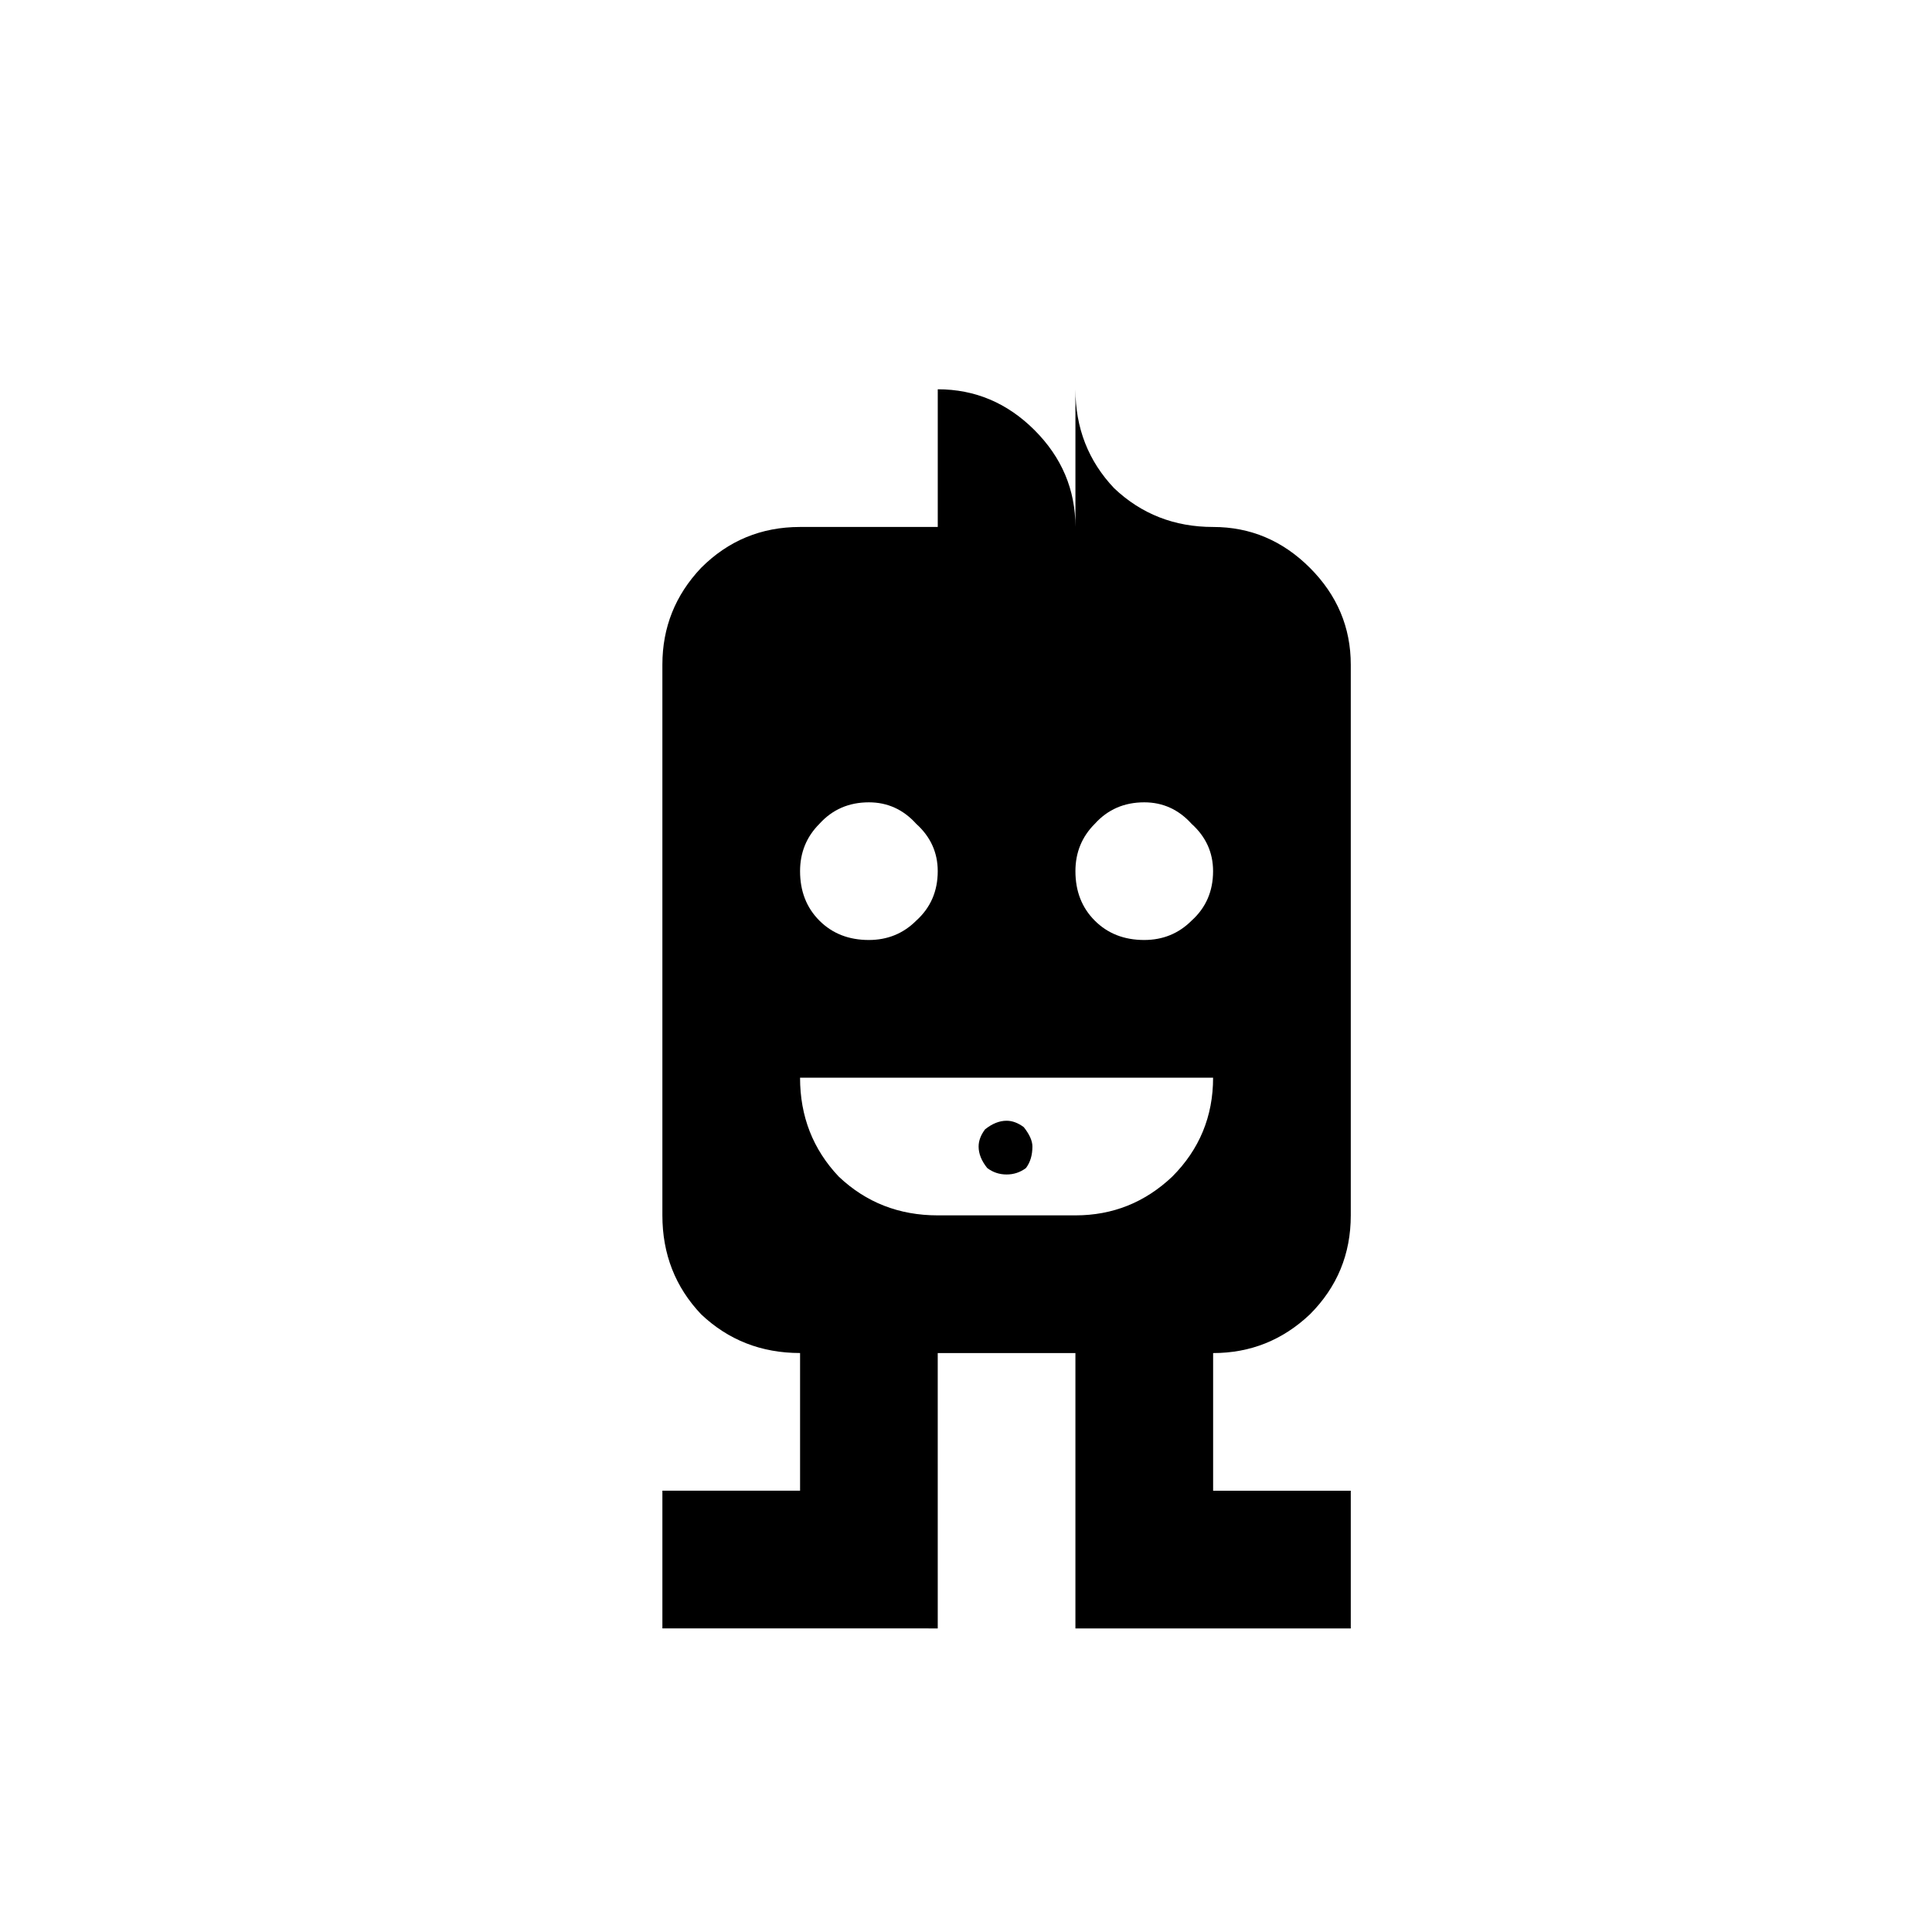 <?xml version="1.0" encoding="UTF-8"?>
<!-- Uploaded to: ICON Repo, www.svgrepo.com, Generator: ICON Repo Mixer Tools -->
<svg fill="#000000" width="800px" height="800px" version="1.1" viewBox="144 144 512 512" xmlns="http://www.w3.org/2000/svg">
 <path d="m319.54 575.54v-36.488h36.488v-36.488c-10.262 0-19.008-3.426-26.227-10.266-6.84-7.219-10.262-15.961-10.262-26.219v-145.94c0-9.875 3.422-18.43 10.262-25.652 7.211-7.219 15.961-10.836 26.227-10.836h36.488v-36.488c9.879 0 18.43 3.617 25.656 10.836 7.211 7.223 10.828 15.773 10.828 25.652v-36.488c0 10.266 3.422 19.008 10.262 26.227 7.219 6.84 15.969 10.262 26.227 10.262 9.875 0 18.434 3.617 25.656 10.836 7.211 7.223 10.824 15.777 10.824 25.652v145.95c0 10.262-3.613 19-10.824 26.219-7.223 6.84-15.781 10.266-25.656 10.266v36.488h36.48v36.488l-72.973-0.004v-72.973h-36.488l0.004 72.973zm67.27-187.56c3.793-3.422 5.699-7.785 5.699-13.113 0-4.938-1.902-9.121-5.699-12.543-3.422-3.793-7.609-5.699-12.543-5.699-5.324 0-9.688 1.91-13.113 5.699-3.422 3.422-5.129 7.606-5.129 12.543 0 5.324 1.715 9.695 5.129 13.113 3.426 3.422 7.785 5.129 13.113 5.129 4.938-0.004 9.125-1.711 12.543-5.129zm42.188 78.105c9.875 0 18.434-3.426 25.656-10.262 7.211-7.219 10.828-15.969 10.828-26.227h-109.46c0 10.262 3.422 19.008 10.266 26.227 7.207 6.836 15.961 10.262 26.219 10.262zm-23.371-12.543c-1.523-1.898-2.285-3.797-2.285-5.699 0-1.512 0.566-3.035 1.715-4.562 1.895-1.508 3.793-2.273 5.699-2.273 1.508 0 3.039 0.566 4.562 1.703 1.508 1.91 2.281 3.621 2.281 5.133 0 2.285-0.566 4.184-1.707 5.699-1.523 1.141-3.231 1.707-5.133 1.707-1.914 0-3.621-0.566-5.133-1.707zm54.152-65.562c3.797-3.422 5.699-7.785 5.699-13.113 0-4.938-1.902-9.121-5.699-12.543-3.422-3.793-7.609-5.699-12.535-5.699-5.336 0-9.695 1.91-13.113 5.699-3.426 3.422-5.133 7.606-5.133 12.543 0 5.324 1.707 9.695 5.133 13.113 3.422 3.422 7.781 5.129 13.113 5.129 4.93-0.004 9.121-1.711 12.535-5.129z"/>
</svg>